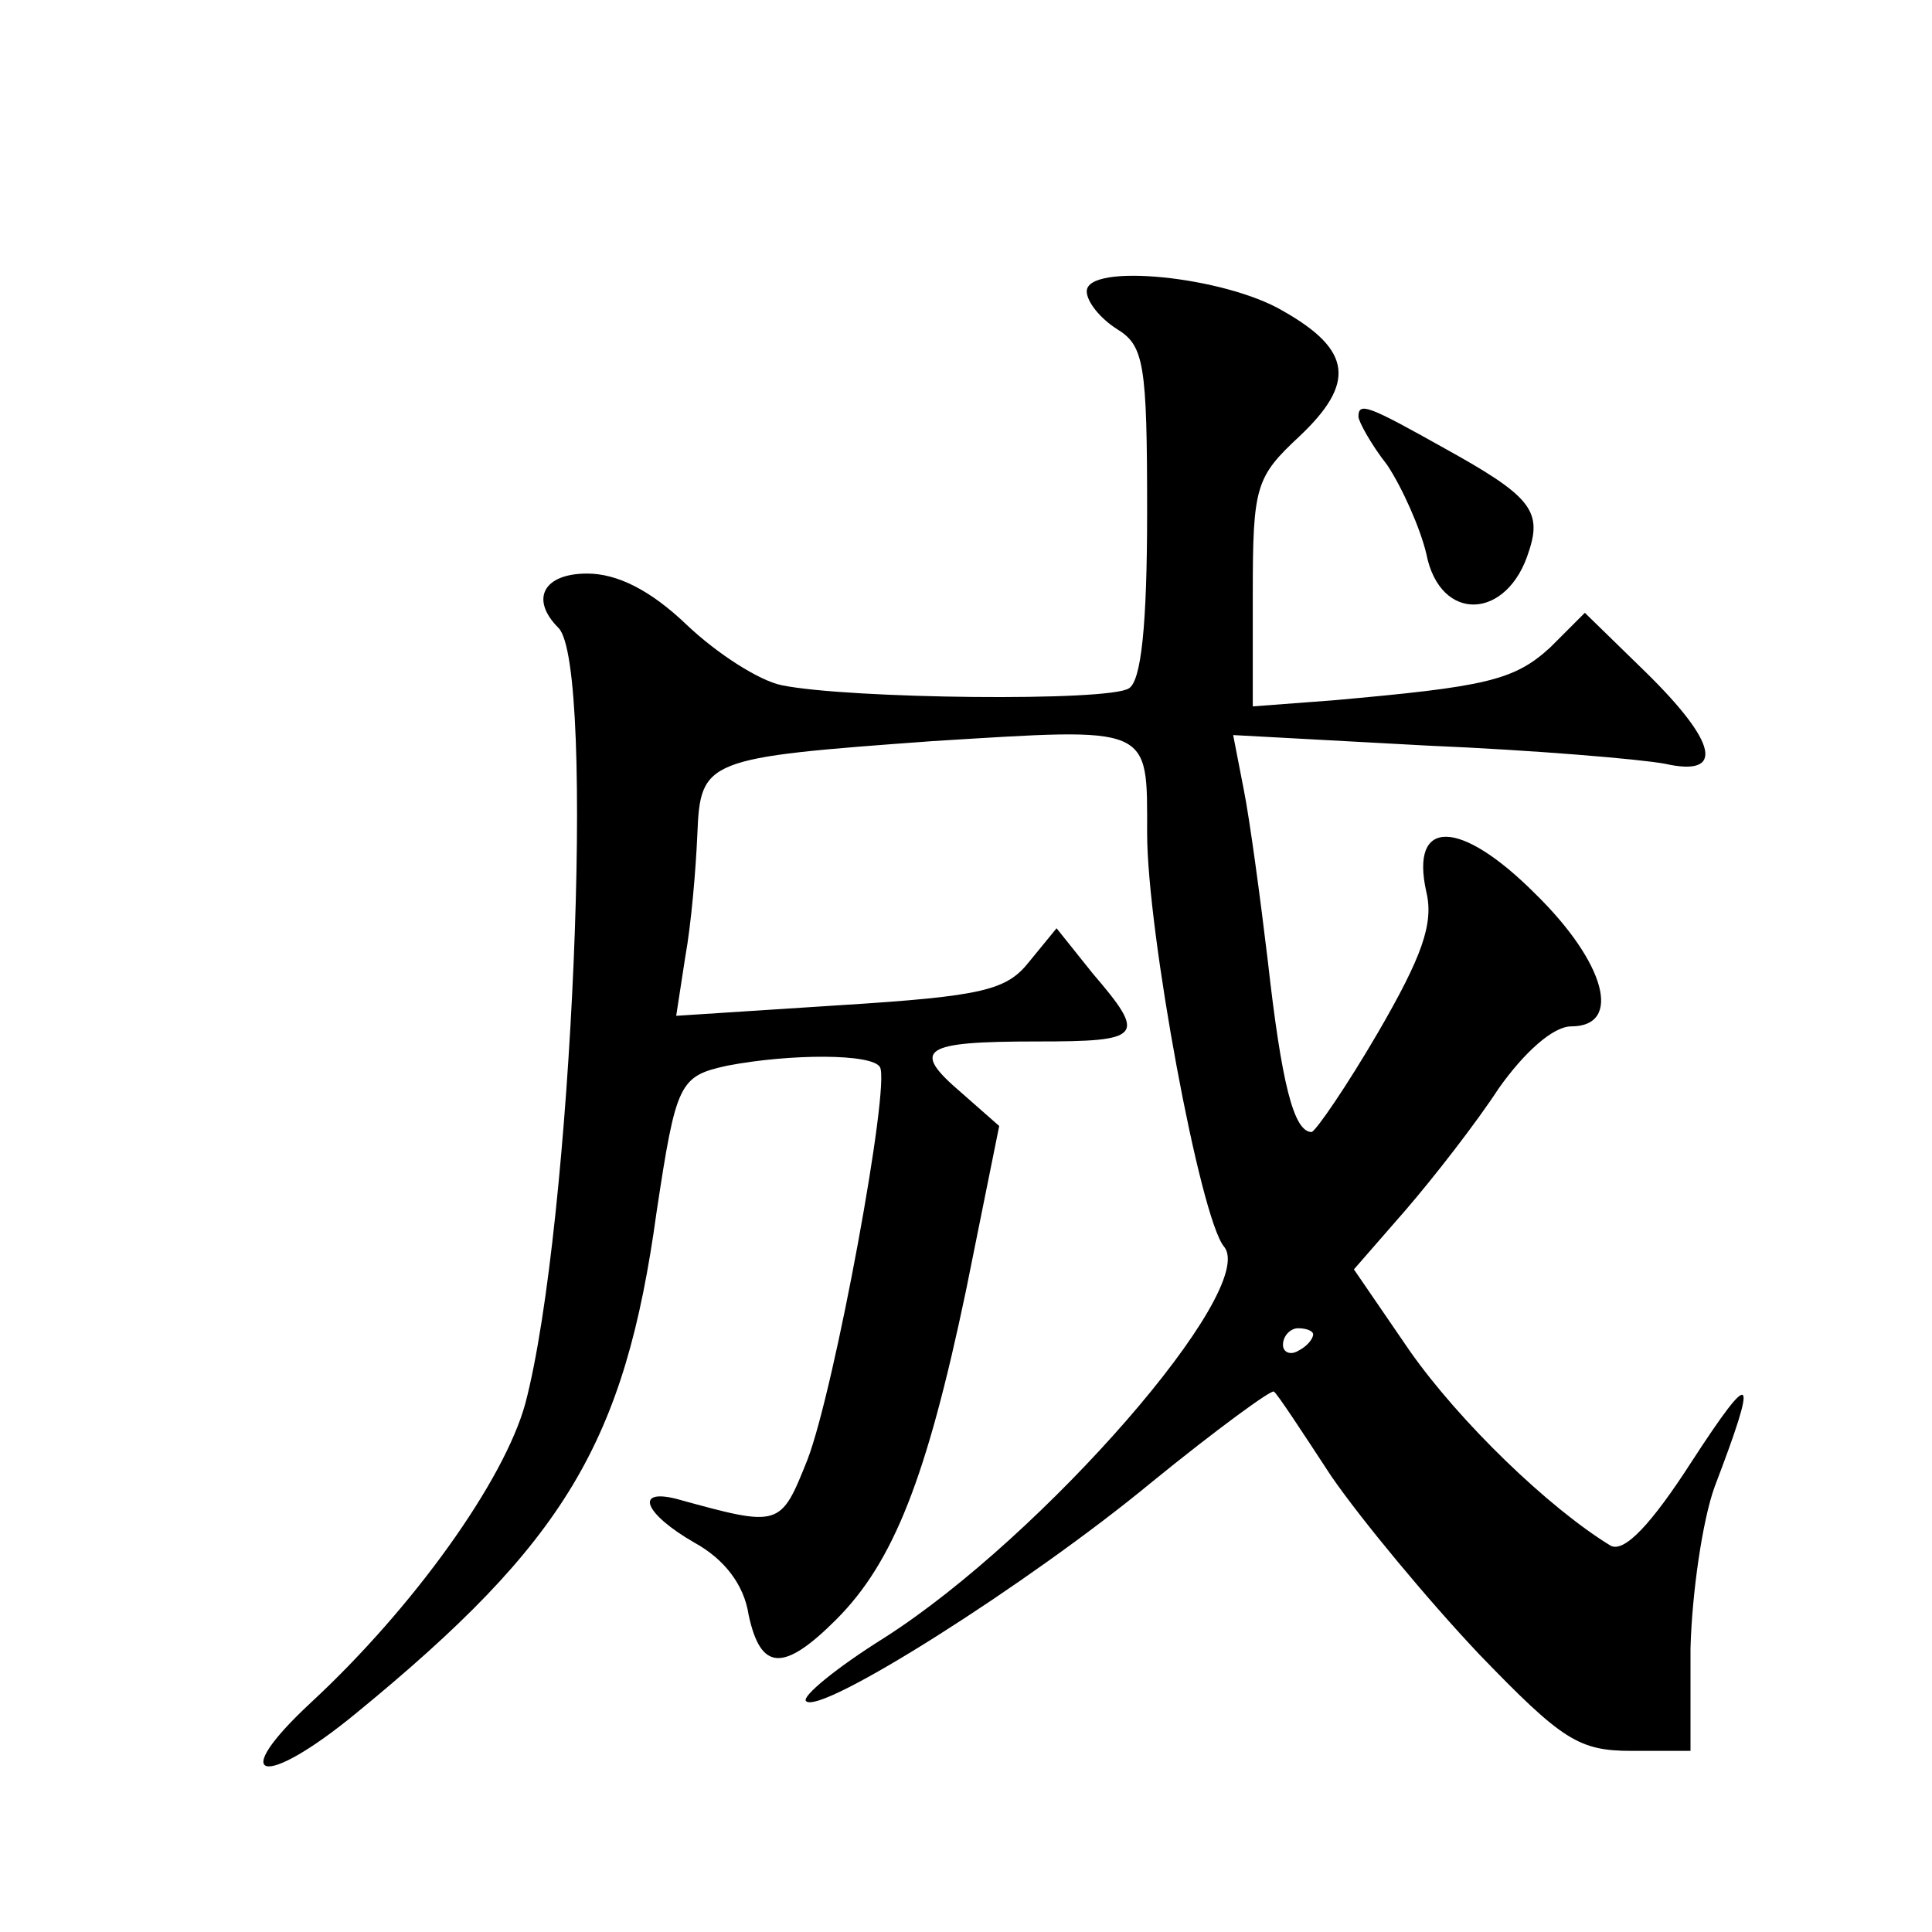 <?xml version="1.0" standalone="no"?>
<!DOCTYPE svg PUBLIC "-//W3C//DTD SVG 20010904//EN"
 "http://www.w3.org/TR/2001/REC-SVG-20010904/DTD/svg10.dtd">
<svg version="1.0" xmlns="http://www.w3.org/2000/svg"
 width="128pt" height="128pt" viewBox="0 0 128 128"
 preserveAspectRatio="xMidYMid meet">
<g transform="translate(0,128) scale(0.1,-0.1)"
fill="#0" stroke="none">
<path d="M720 1087 c0 -7 9 -18 20 -25 18 -11 20 -23 20 -121 0 -76 -4 -112 -12
-117 -13 -9 -186 -7 -230 2 -15 3 -43 21 -63 40 -24 23 -46 34 -66 34 -29 0 -38
-17 -19 -36 25 -25 9 -397 -22 -514 -14 -51 -74 -135 -142 -198 -56 -52 -32 -58
30 -7 138 113 178 179 199 332 13 86 15 90 47 97 42 8 96 8 101 -1 7 -12 -30 -213
-48 -260 -18 -45 -18 -45 -87 -26 -28 7 -21 -10 12 -29 20 -11 33 -28 36 -48 8
-37 23 -38 58 -3 38 38 60 94 86 218 l22 109 -25 22 c-34 29 -26 34 50 34 70 0
73 3 37 45 l-24 30 -18 -22 c-15 -19 -30 -23 -126 -29 l-108 -7 6 39 c4 22 7 58
8 81 2 50 5 51 156 62 146 9 142 11 142 -61 0 -65 35 -255 51 -274 23 -28 -120
-192 -225 -259 -32 -20 -55 -39 -52 -42 9 -10 148 78 229 145 43 35 80 62 81 60
2 -1 19 -27 38 -56 20 -29 64 -82 98 -118 55 -57 66 -64 101 -64 l39 0 0 68 c1
37 8 85 16 107 29 76 26 80 -15 17 -27 -42 -45 -61 -54 -56 -41 25 -100 82 -133
129 l-37 54 34 39 c19 22 47 58 62 81 17 24 36 41 48 41 34 0 23 42 -24 88 -50
50 -83 50 -72 1 5 -21 -3 -43 -32 -93 -21 -36 -41 -65 -44 -66 -12 0 -20 33 -29
113 -5 42 -12 94 -16 114 l-7 36 129 -7 c71 -3 141 -9 157 -12 40 -9 35 14 -13
61 l-40 39 -23 -23 c-24 -22 -43 -26 -144 -35 l-53 -4 0 75 c0 71 2 77 31 104 37
35 35 57 -11 83 -39 23 -130 32 -130 13z m150 -691 c0 -3 -4 -8 -10 -11 -5 -3 -10
-1 -10 4 0 6 5 11 10 11 6 0 10 -2 10 -4z M900 1004 c0 -3 8 -18 19 -32 10 -15
22 -42 26 -59 9 -46 54 -44 68 2 9 27 0 37 -56 68 -50 28 -57 31 -57 21z"/>
</g>
</svg>
